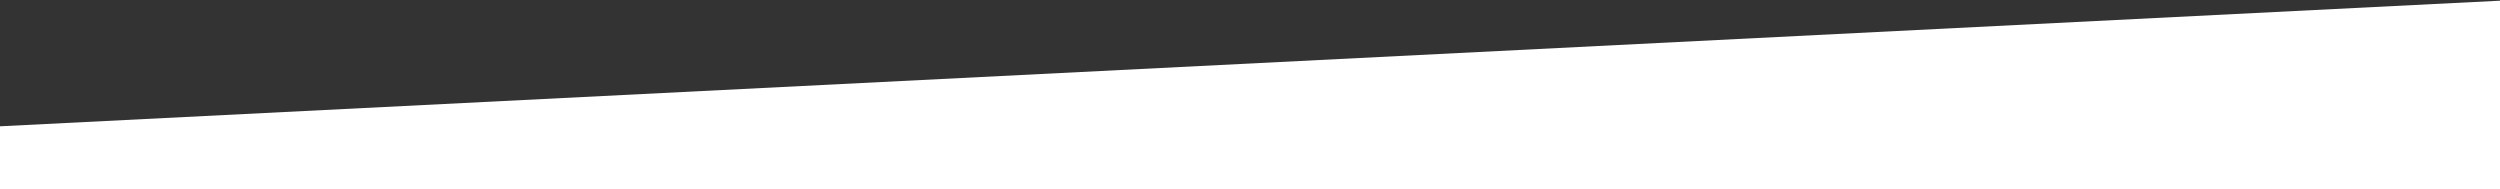 <?xml version="1.0" encoding="utf-8"?>
<!-- Generator: Adobe Illustrator 21.0.2, SVG Export Plug-In . SVG Version: 6.00 Build 0)  -->
<svg version="1.1" id="Layer_1" xmlns="http://www.w3.org/2000/svg" xmlns:xlink="http://www.w3.org/1999/xlink" x="0px" y="0px"
	 viewBox="0 0 1440 109" style="enable-background:new 0 0 1440 109;" xml:space="preserve">
<rect x="0" y="0" width="1440" height="109" fill="#333333" stroke="none"/>
<style type="text/css">
	.st0{fill:#FFFFFF;}
</style>
<polygon class="st0" points="-5,73 1448,0 1448,109 -5,109 "/>
</svg>
